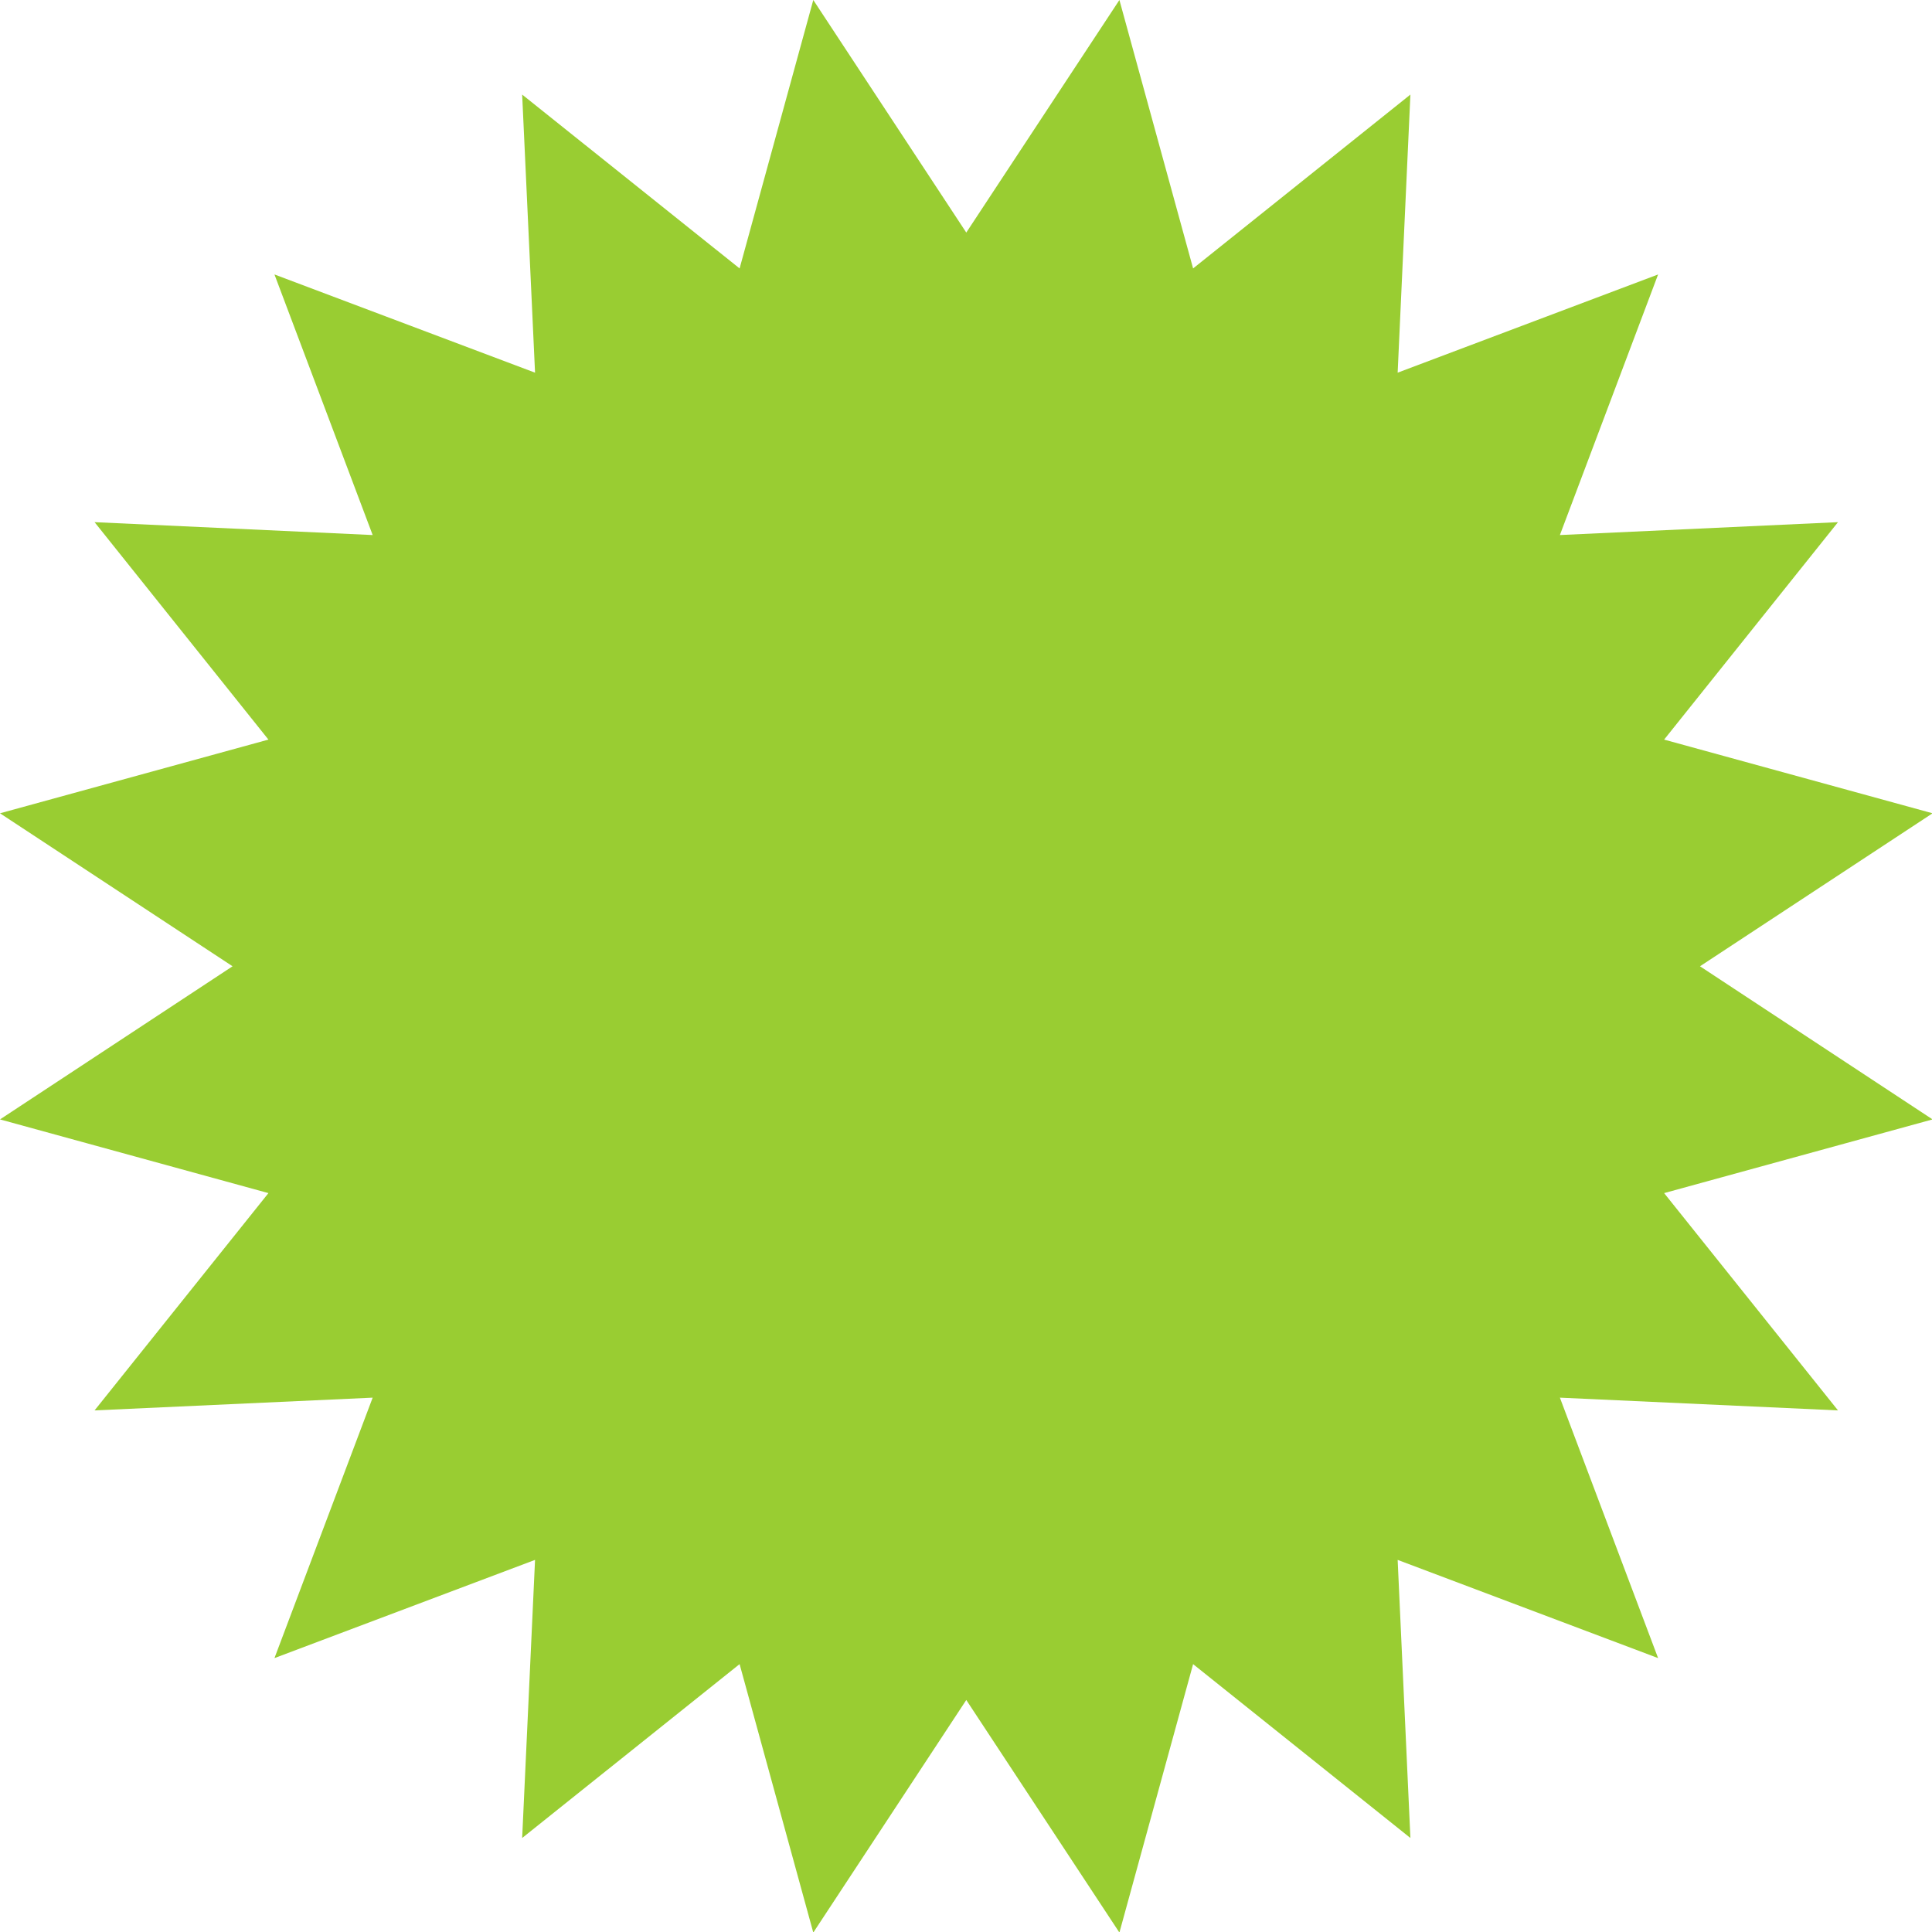 <?xml version="1.0" encoding="UTF-8" standalone="no"?><svg xmlns="http://www.w3.org/2000/svg" xmlns:xlink="http://www.w3.org/1999/xlink" fill="#000000" height="137.9" preserveAspectRatio="xMidYMid meet" version="1" viewBox="0.0 0.0 137.9 137.9" width="137.9" zoomAndPan="magnify"><g data-name="Layer 2"><g data-name="Layer 1" id="change1_1"><path d="M68.97 16.6L79.9 0 85.16 19.16 100.67 6.75 99.76 26.6 118.35 19.59 111.34 38.19 131.19 37.27 118.78 52.79 137.94 58.05 121.34 68.97 137.94 79.9 118.78 85.16 131.19 100.67 111.34 99.76 118.35 118.35 99.76 111.34 100.67 131.19 85.16 118.78 79.9 137.94 68.97 121.34 58.05 137.94 52.79 118.78 37.27 131.19 38.19 111.34 19.59 118.35 26.6 99.76 6.75 100.67 19.16 85.16 0 79.9 16.6 68.97 0 58.05 19.16 52.79 6.75 37.27 26.6 38.19 19.59 19.59 38.19 26.6 37.27 6.75 52.79 19.16 58.05 0 68.97 16.6z" fill="#99cd32"/></g></g></svg>